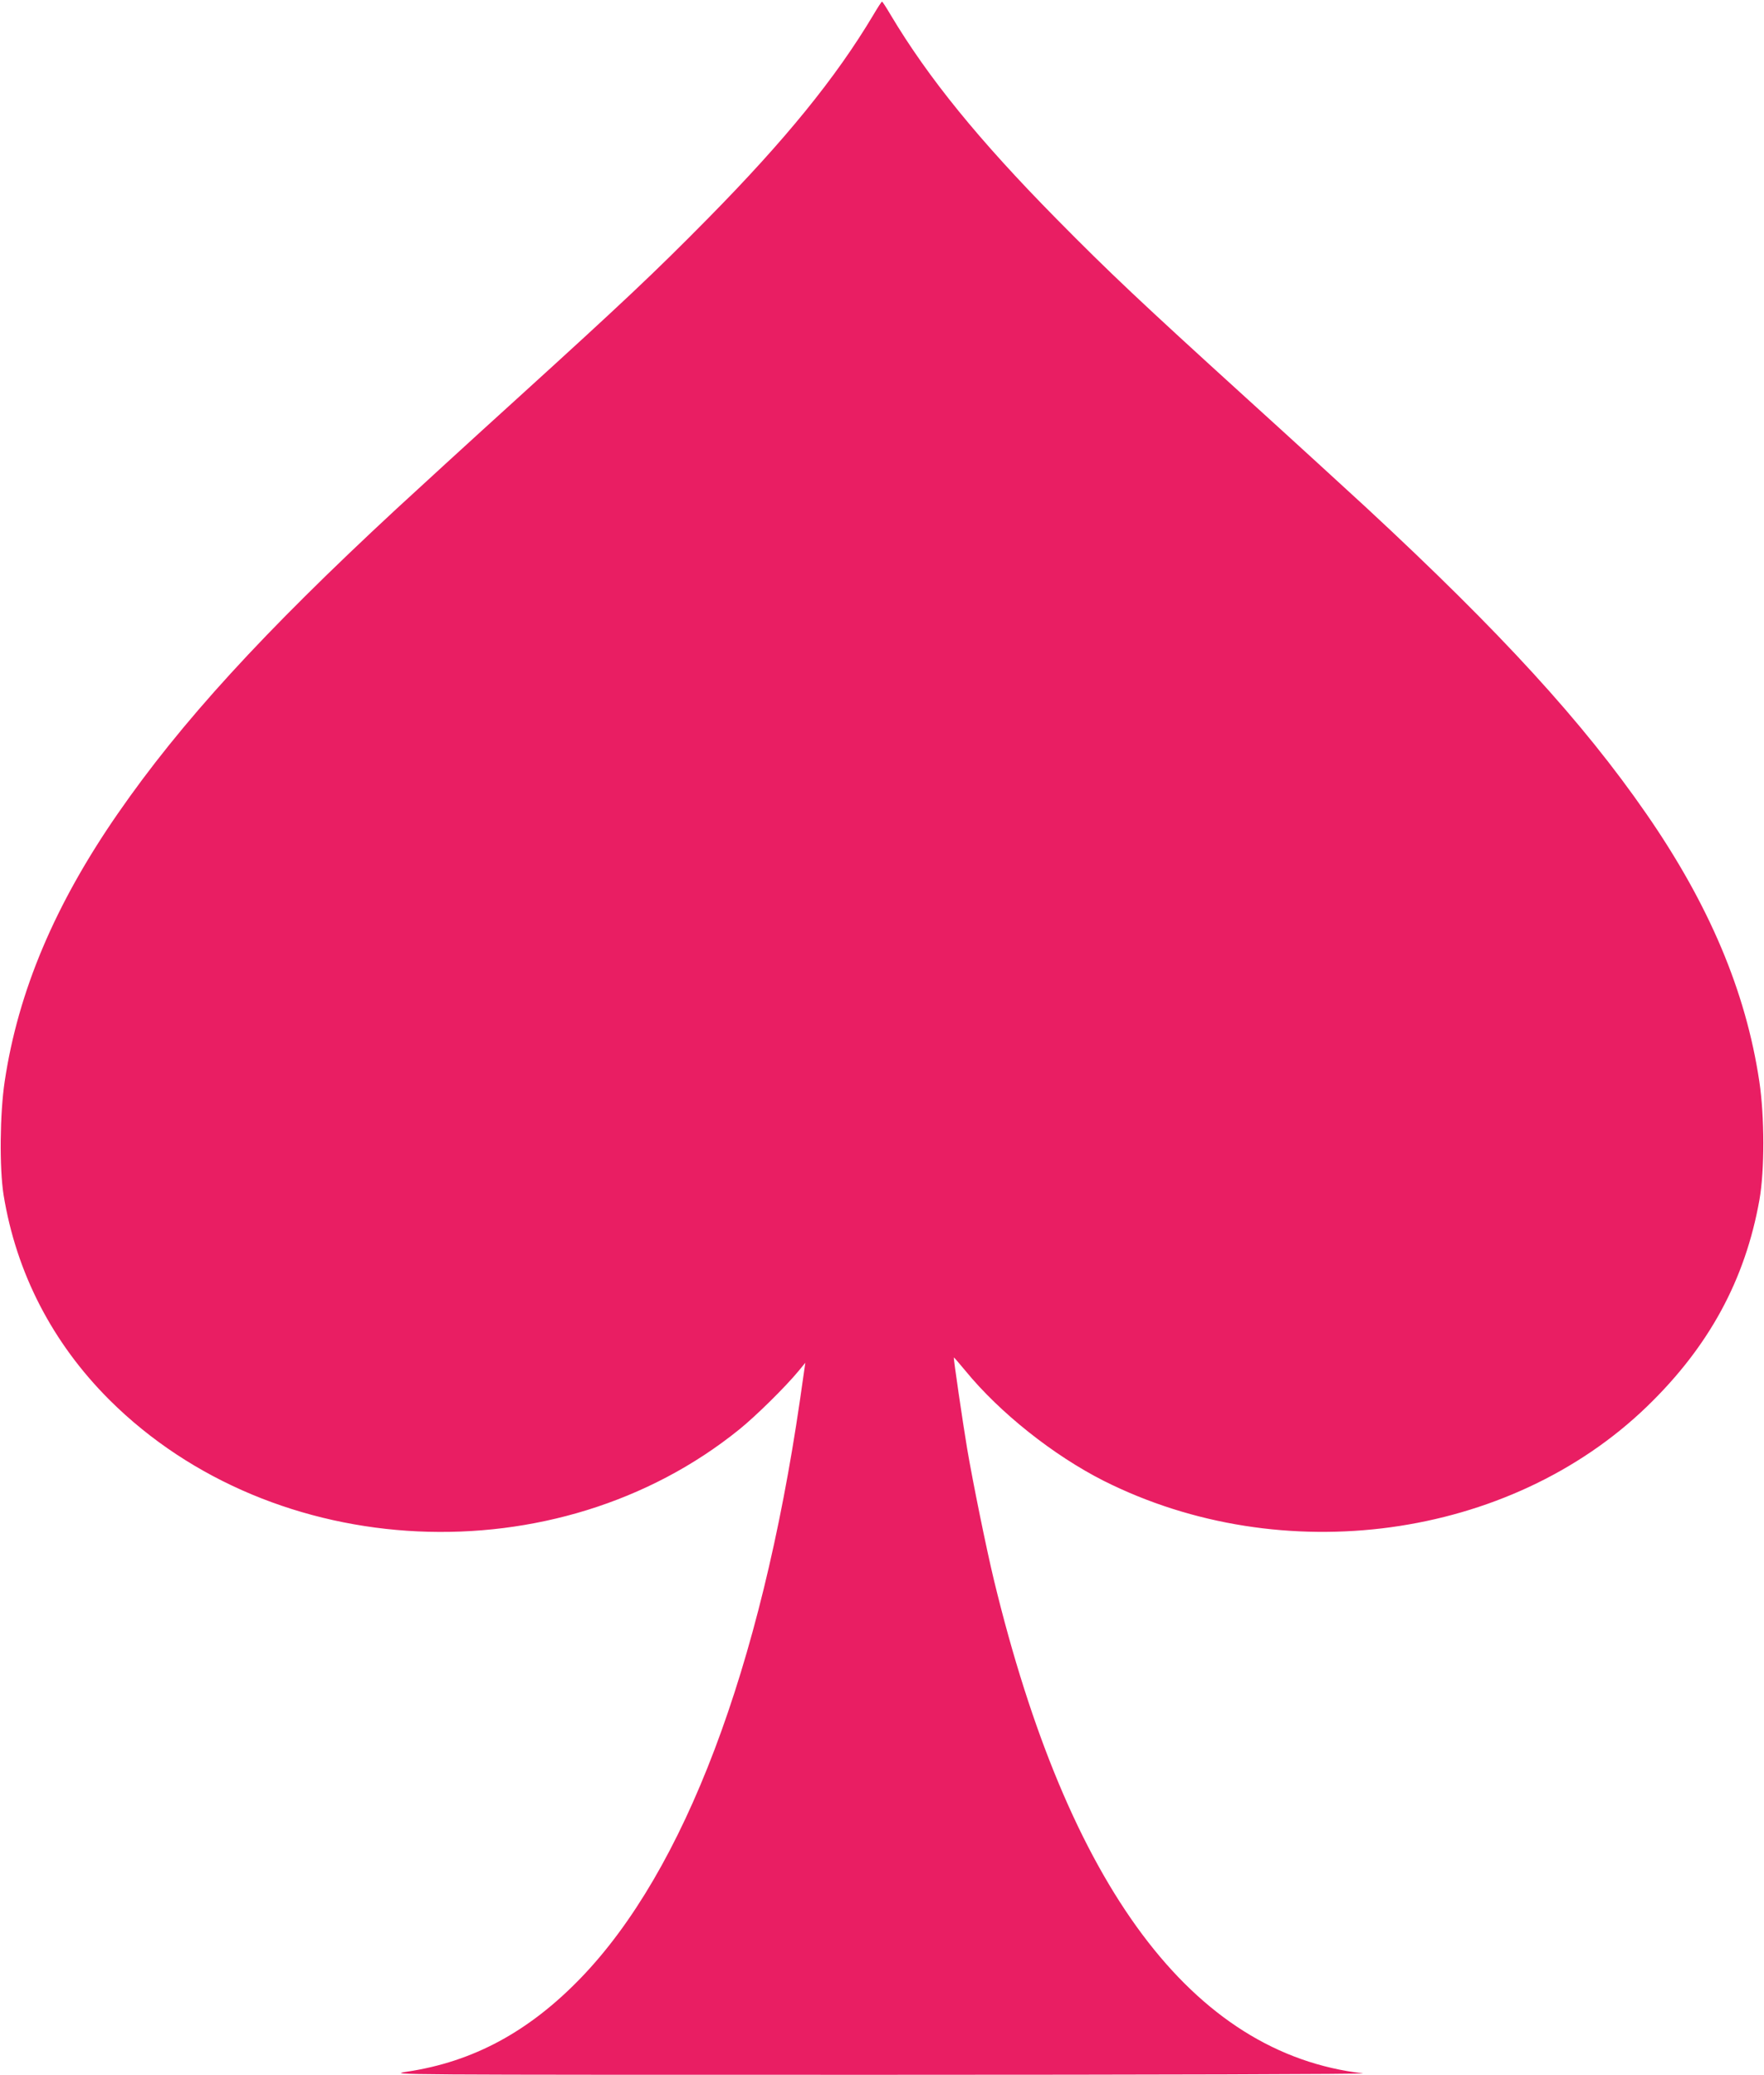 <?xml version="1.0" standalone="no"?>
<!DOCTYPE svg PUBLIC "-//W3C//DTD SVG 20010904//EN"
 "http://www.w3.org/TR/2001/REC-SVG-20010904/DTD/svg10.dtd">
<svg version="1.0" xmlns="http://www.w3.org/2000/svg"
 width="1088pt" height="1280pt" viewBox="0 0 1088 1280"
 preserveAspectRatio="xMidYMid meet">
<g transform="translate(0,1280) scale(0.1,-0.1)"
fill="#e91e63" stroke="none">
<path d="M5386 12707 c-231 -387 -542 -770 -1021 -1256 -327 -332 -529 -522
-1165 -1100 -300 -272 -639 -583 -755 -690 -824 -764 -1329 -1317 -1718 -1879
-388 -560 -615 -1097 -698 -1652 -30 -199 -33 -535 -7 -700 78 -481 301 -914
654 -1266 1014 -1009 2759 -1091 3884 -181 103 83 286 264 366 361 l41 50 -33
-230 c-242 -1660 -713 -2902 -1350 -3563 -320 -332 -665 -519 -1075 -580 -123
-19 -97 -19 2921 -19 1675 0 3014 4 2976 9 -1051 122 -1817 1146 -2276 3044
-47 196 -128 593 -165 810 -28 168 -85 558 -82 562 1 1 34 -37 72 -83 211
-258 542 -521 852 -678 1102 -554 2502 -363 3351 458 382 369 606 781 694
1276 32 182 32 511 -1 730 -83 555 -310 1092 -698 1652 -391 565 -894 1115
-1723 1884 -113 104 -450 413 -750 685 -638 580 -839 769 -1165 1100 -479 486
-790 869 -1021 1256 -27 46 -51 83 -54 83 -3 0 -27 -37 -54 -83z"/>
</g>
</svg>
